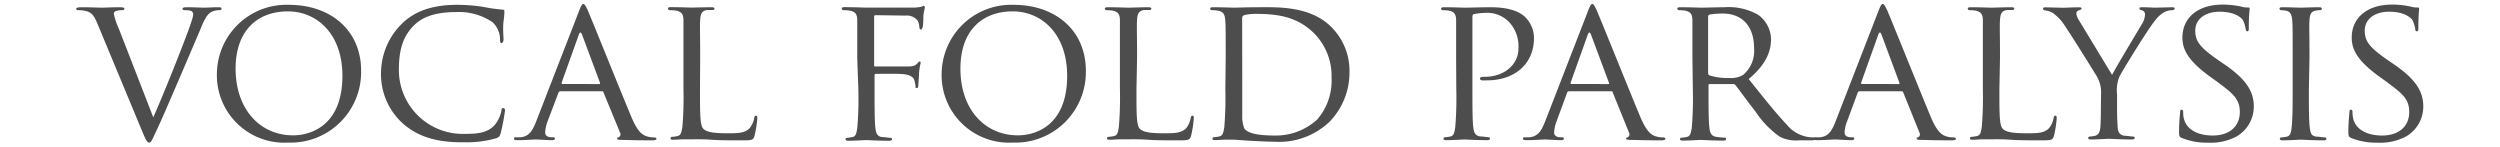 <svg xmlns="http://www.w3.org/2000/svg" viewBox="0 0 290 17"><defs><style>.cls-1{fill:none;}.cls-2{fill:#4d4d4d;}</style></defs><title>title_s</title><g id="レイヤー_2" data-name="レイヤー 2"><g id="レイヤー_1-2" data-name="レイヤー 1"><rect class="cls-1" width="290" height="17"/><path class="cls-2" d="M17.78,13.61c1.22-2.73,4-9.69,4.44-11.16a3.24,3.24,0,0,0,.19-.77.43.43,0,0,0-.29-.43,2.52,2.52,0,0,0-.72-.07c-.11,0-.23-.07-.23-.17s.14-.17.47-.17c.85,0,1.81.05,2.07.05s1-.05,1.66-.05c.21,0,.33.05.33.15s-.07.19-.24.19a2,2,0,0,0-1,.24c-.28.19-.62.48-1.17,1.87-.24.58-1.28,3-2.36,5.52-1.29,3-2.23,5.19-2.71,6.19-.57,1.23-.69,1.54-.91,1.54s-.38-.26-.79-1.25L11.32,2.79c-.48-1.15-.76-1.37-1.46-1.54A4.25,4.25,0,0,0,9,1.18c-.12,0-.16-.12-.16-.19s.21-.15.55-.15c1,0,2.21.05,2.47.05s1.15-.05,2-.05q.57,0,.57.15a.19.19,0,0,1-.21.19,2.36,2.36,0,0,0-.77.1.33.33,0,0,0-.24.36,8.22,8.22,0,0,0,.58,1.7Z"/><path class="cls-2" d="M33.53.56c4.76,0,8.36,2.9,8.36,7.65a8.18,8.18,0,0,1-8.48,8.33,7.82,7.82,0,0,1-8.25-8A8.07,8.07,0,0,1,33.53.56ZM34,15.7c1.9,0,5.72-1,5.72-6.91,0-4.9-3-7.47-6.32-7.47-3.52,0-6.07,2.21-6.07,6.65C27.34,12.72,30.2,15.7,34,15.7Z"/><path class="cls-2" d="M46.77,14.36a7.68,7.68,0,0,1-2.57-6,8.07,8.07,0,0,1,2.38-5.57C47.85,1.52,49.77.56,53,.56A20.41,20.41,0,0,1,56.08.8a17,17,0,0,0,2.16.31c.22,0,.27.09.27.21s0,.41-.1,1.16,0,1.8,0,2.08-.12.44-.24.44S58,4.85,58,4.56a2.68,2.68,0,0,0-.89-2A6.91,6.91,0,0,0,52.92,1.4c-2.72,0-4,.72-4.76,1.41-1.56,1.44-1.89,3.27-1.89,5.33a7.41,7.41,0,0,0,7.61,7.39c1.58,0,2.64-.12,3.48-1a3.81,3.81,0,0,0,.81-1.7c0-.22.07-.29.22-.29s.19.14.19.29a22.31,22.31,0,0,1-.5,2.61c-.12.39-.17.46-.53.6a12.4,12.4,0,0,1-3.82.46C50.56,16.54,48.43,15.8,46.77,14.36Z"/><path class="cls-2" d="M67.18,1.25c.26-.67.36-.79.5-.79s.29.29.5.74c.39.87,3.77,9.29,5.07,12.39.77,1.82,1.34,2.09,1.8,2.23a2.78,2.78,0,0,0,.84.12c.12,0,.26.05.26.17s-.24.17-.48.17-1.87,0-3.33-.05c-.41,0-.75,0-.75-.15s0-.09.15-.14a.39.39,0,0,0,.19-.55L70,10.71c0-.1-.07-.12-.19-.12H65a.23.23,0,0,0-.22.17L63.55,14a4.25,4.25,0,0,0-.31,1.37c0,.41.36.55.72.55h.19c.17,0,.22.07.22.17s-.12.17-.31.17c-.51,0-1.66-.08-1.9-.08s-1.27.08-2.14.08c-.26,0-.4-.05-.4-.17a.18.18,0,0,1,.19-.17,4.69,4.69,0,0,0,.62,0c1-.12,1.37-.84,1.78-1.87Zm2.35,8.5c.09,0,.09-.05.07-.15L67.51,4q-.18-.46-.36,0l-2,5.59c0,.1,0,.15.08.15Z"/><path class="cls-2" d="M81.2,10.4c0,3,0,4.22.43,4.58s1.15.48,2.81.48c1.1,0,2,0,2.54-.62a2.6,2.6,0,0,0,.51-1.15c0-.15.09-.27.21-.27s.15.1.15.31a12.78,12.78,0,0,1-.32,2c-.14.48-.21.55-1.34.55-1.51,0-2.69,0-3.67-.07s-1.68-.05-2.31-.05c-.09,0-.45,0-.86,0s-.89.05-1.23.05-.33-.05-.33-.17a.17.17,0,0,1,.17-.17,3.52,3.52,0,0,0,.64-.09c.41-.1.46-.49.56-1.08a41.82,41.82,0,0,0,.12-4.42V6.75c0-3.17,0-3.75,0-4.39s-.17-1-.86-1.13a5.58,5.58,0,0,0-.73-.05A.2.2,0,0,1,77.48,1c0-.12.09-.17.33-.17,1,0,2.28.05,2.4.05S81.89.84,82.54.84c.22,0,.34.05.34.17a.19.19,0,0,1-.17.15l-.7,0c-.62.12-.74.44-.79,1.16s0,1.22,0,4.39Z"/><path class="cls-2" d="M99.44,6.75c0-3.17,0-3.75,0-4.39s-.17-1-.87-1.13a5.31,5.31,0,0,0-.72-.05A.2.2,0,0,1,97.64,1c0-.12.09-.17.33-.17,1,0,2.28.05,2.4.05.41,0,5,0,5.47,0a4.3,4.3,0,0,0,1-.09c.12,0,.22-.12.29-.12s.15.09.15.19-.1.38-.17,1c0,.19,0,1.1-.1,1.34s-.09.22-.19.22-.17-.1-.17-.24a2.2,2.2,0,0,0-.19-.77,1.59,1.59,0,0,0-1.44-.6l-3.46-.05c-.12,0-.16.05-.16.22V7.52c0,.12,0,.19.14.19l2.88,0c.36,0,.67,0,1,0,.5,0,.79-.12,1-.36s.19-.22.26-.22.12.08.12.17a7.38,7.38,0,0,0-.19,1.13c0,.41-.08,1.22-.08,1.37s0,.41-.19.41-.14-.1-.14-.2a3,3,0,0,0-.15-.74c-.09-.29-.43-.55-1.08-.65s-3-.05-3.38-.05c-.12,0-.14.05-.14.2v1.63c0,2,0,3.62.09,4.42.07.59.19,1,.77,1.08.31,0,.77.09,1,.09a.17.17,0,0,1,.17.17c0,.09-.1.17-.34.17-1.17,0-2.54-.08-2.64-.08s-1.44.08-2.09.08c-.21,0-.33-.05-.33-.17a.17.17,0,0,1,.17-.17c.19,0,.45-.07.64-.09.41-.08.46-.49.56-1.08a41.82,41.82,0,0,0,.12-4.42Z"/><path class="cls-2" d="M117.6.56c4.75,0,8.36,2.9,8.36,7.65a8.18,8.18,0,0,1-8.48,8.33,7.82,7.82,0,0,1-8.25-8A8.07,8.07,0,0,1,117.6.56Zm.48,15.14c1.9,0,5.71-1,5.71-6.91,0-4.9-3-7.47-6.31-7.47-3.53,0-6.07,2.21-6.07,6.65C111.41,12.72,114.27,15.7,118.08,15.7Z"/><path class="cls-2" d="M131.83,10.4c0,3,0,4.22.43,4.58s1.16.48,2.81.48c1.1,0,2,0,2.55-.62a2.58,2.58,0,0,0,.5-1.15c0-.15.1-.27.22-.27s.14.1.14.31a12.54,12.54,0,0,1-.31,2c-.15.48-.22.55-1.35.55-1.51,0-2.69,0-3.67-.07s-1.68-.05-2.3-.05c-.1,0-.46,0-.87,0s-.89.05-1.22.05-.34-.05-.34-.17a.17.17,0,0,1,.17-.17,3.63,3.63,0,0,0,.65-.09c.41-.1.45-.49.55-1.08a41.82,41.82,0,0,0,.12-4.42V6.75c0-3.17,0-3.75,0-4.39s-.17-1-.86-1.13a5.55,5.55,0,0,0-.72-.05.21.21,0,0,1-.17-.17c0-.12.1-.17.34-.17,1,0,2.28.05,2.4.05s1.68-.05,2.32-.05c.22,0,.34.05.34.17a.18.18,0,0,1-.17.15l-.69,0c-.63.12-.75.44-.8,1.16s0,1.22,0,4.39Z"/><path class="cls-2" d="M142.18,6.75c0-3.17,0-3.75-.05-4.39s-.17-1-.87-1.13a5.31,5.31,0,0,0-.72-.05.2.2,0,0,1-.16-.17c0-.12.09-.17.33-.17,1,0,2.33.05,2.45.05S144.74.84,146,.84c2.11,0,6-.19,8.47,2.33a7.16,7.16,0,0,1,2.07,5.19,8.2,8.2,0,0,1-2.28,5.73,8.47,8.47,0,0,1-6.41,2.35c-.91,0-2-.07-3-.12l-1.73-.12s-.43,0-.86,0-.94.05-1.28.05-.33-.05-.33-.17a.17.17,0,0,1,.17-.17,3.52,3.52,0,0,0,.64-.09c.41-.1.46-.49.56-1.08a41.82,41.82,0,0,0,.12-4.42ZM144.1,9c0,2.16,0,4,0,4.44a3.75,3.75,0,0,0,.24,1.46c.26.38,1,.82,3.5.82a7.08,7.08,0,0,0,4.95-1.85A6.89,6.89,0,0,0,154.46,9a7,7,0,0,0-2-5.11c-2-2-4.32-2.28-6.84-2.28a5.74,5.74,0,0,0-1.27.14c-.19.07-.26.17-.26.41Z"/><path class="cls-2" d="M168.91,6.75c0-3.17,0-3.75,0-4.39s-.17-1-.86-1.13a5.55,5.55,0,0,0-.72-.05.21.21,0,0,1-.17-.17c0-.12.1-.17.34-.17,1,0,2.28.05,2.44.05.46,0,2-.05,3-.05,2.71,0,3.67.84,4,1.16a3.42,3.42,0,0,1,1,2.44c0,2.93-2.2,4.88-5.44,4.88a4.16,4.16,0,0,1-.61,0,.22.22,0,0,1-.21-.19c0-.17.12-.22.55-.22,2.28,0,3.91-1.44,3.91-3.28A4.13,4.13,0,0,0,175,2.5a3.59,3.59,0,0,0-2.85-1,7.08,7.08,0,0,0-1.18.14c-.12,0-.17.17-.17.38v8.31c0,2,0,3.57.1,4.42.07.59.19,1,.84,1.08.29,0,.74.09.94.09a.16.16,0,0,1,.16.17c0,.09-.09.17-.33.17-1.16,0-2.55-.08-2.64-.08s-1.44.08-2.09.08c-.22,0-.34-.05-.34-.17a.17.17,0,0,1,.17-.17,3.63,3.63,0,0,0,.65-.09c.41-.1.45-.49.55-1.08a41.82,41.82,0,0,0,.12-4.42Z"/><path class="cls-2" d="M184.22,1.25c.26-.67.36-.79.5-.79s.29.29.5.74c.39.87,3.77,9.29,5.07,12.39.77,1.82,1.34,2.09,1.8,2.23a2.78,2.78,0,0,0,.84.12c.12,0,.26.05.26.17s-.24.17-.48.17-1.87,0-3.33-.05c-.41,0-.75,0-.75-.15s.05-.09.15-.14a.39.39,0,0,0,.19-.55l-1.9-4.68c0-.1-.07-.12-.19-.12H182a.23.23,0,0,0-.22.17L180.59,14a4.25,4.25,0,0,0-.31,1.37c0,.41.36.55.72.55h.19c.17,0,.22.07.22.17s-.12.17-.31.17c-.51,0-1.66-.08-1.9-.08s-1.27.08-2.14.08c-.26,0-.4-.05-.4-.17a.18.18,0,0,1,.19-.17,4.69,4.69,0,0,0,.62,0c1-.12,1.37-.84,1.78-1.87Zm2.35,8.5c.1,0,.1-.05.07-.15L184.55,4q-.18-.46-.36,0l-2,5.59c0,.1,0,.15.08.15Z"/><path class="cls-2" d="M196.32,6.75c0-3.17,0-3.75,0-4.39s-.17-1-.87-1.13a5.31,5.31,0,0,0-.72-.05.2.2,0,0,1-.16-.17c0-.12.09-.17.33-.17,1,0,2.38.05,2.5.05s2-.05,2.64-.05a6.88,6.88,0,0,1,3.93.89,3.59,3.59,0,0,1,1.47,2.79c0,1.51-.63,3-2.59,4.65,1.72,2.16,3.19,4,4.41,5.28a4,4,0,0,0,3.1,1.49.19.19,0,0,1,.19.17c0,.12-.12.17-.5.17h-1.32a4.25,4.25,0,0,1-2.26-.41,10.9,10.9,0,0,1-2.88-3c-.89-1.11-1.82-2.43-2.28-3a.34.34,0,0,0-.29-.12l-2.69,0c-.09,0-.14,0-.14.17v.48c0,2,0,3.55.1,4.4.07.59.19,1,.84,1.08a9.3,9.3,0,0,0,.93.09.15.15,0,0,1,.17.17c0,.09-.1.17-.34.17-1.15,0-2.49-.08-2.59-.08s-1.44.08-2.09.08c-.21,0-.33-.05-.33-.17a.17.17,0,0,1,.17-.17,3.52,3.52,0,0,0,.64-.09c.41-.1.46-.49.56-1.08a41.82,41.82,0,0,0,.12-4.42Zm1.82,1.73a.3.3,0,0,0,.14.26,7.19,7.19,0,0,0,2.33.31,2.73,2.73,0,0,0,1.59-.36,3.64,3.64,0,0,0,1.27-3.12c0-2.54-1.39-4-3.65-4a10.16,10.16,0,0,0-1.51.12.26.26,0,0,0-.17.24Z"/><path class="cls-2" d="M217.91,1.25c.26-.67.36-.79.5-.79s.29.29.51.74c.38.87,3.77,9.29,5.06,12.39.77,1.82,1.35,2.09,1.8,2.23a2.82,2.82,0,0,0,.84.12c.12,0,.27.05.27.17s-.24.17-.48.17-1.88,0-3.34-.05c-.41,0-.74,0-.74-.15s0-.09.14-.14a.38.38,0,0,0,.19-.55l-1.89-4.68c-.05-.1-.08-.12-.2-.12H215.7a.22.22,0,0,0-.21.17L214.29,14a4,4,0,0,0-.32,1.37c0,.41.36.55.72.55h.19c.17,0,.22.07.22.17s-.12.17-.31.17c-.5,0-1.66-.08-1.9-.08s-1.27.08-2.13.08c-.27,0-.41-.05-.41-.17a.18.18,0,0,1,.19-.17,4.83,4.83,0,0,0,.63,0c1-.12,1.36-.84,1.77-1.87Zm2.35,8.5c.1,0,.1-.05.07-.15L218.25,4q-.19-.46-.36,0l-2,5.59c0,.1,0,.15.07.15Z"/><path class="cls-2" d="M231.93,10.4c0,3,0,4.22.43,4.58s1.15.48,2.81.48c1.1,0,2,0,2.54-.62a2.49,2.49,0,0,0,.51-1.15c0-.15.09-.27.21-.27s.15.1.15.31a13.76,13.76,0,0,1-.31,2c-.15.48-.22.55-1.35.55-1.51,0-2.69,0-3.67-.07s-1.68-.05-2.3-.05c-.1,0-.46,0-.87,0s-.89.05-1.22.05-.34-.05-.34-.17a.17.17,0,0,1,.17-.17,3.63,3.63,0,0,0,.65-.09c.41-.1.45-.49.55-1.08a41.82,41.82,0,0,0,.12-4.42V6.75c0-3.17,0-3.75,0-4.39s-.17-1-.86-1.13a5.55,5.55,0,0,0-.72-.05.21.21,0,0,1-.17-.17c0-.12.1-.17.33-.17,1,0,2.29.05,2.41.05s1.68-.05,2.32-.05c.22,0,.34.05.34.17a.19.19,0,0,1-.17.15l-.69,0c-.63.12-.75.44-.8,1.16s0,1.22,0,4.39Z"/><path class="cls-2" d="M243.72,11a3.68,3.68,0,0,0-.46-2.09c-.17-.31-3-4.84-3.74-5.92a5.23,5.23,0,0,0-1.4-1.49,2.11,2.11,0,0,0-.88-.29A.22.22,0,0,1,237,1c0-.1.07-.15.26-.15l2.09.05c.15,0,1-.05,1.83-.05.24,0,.28.05.28.15s-.14.14-.33.21-.27.17-.27.34a1.69,1.69,0,0,0,.29.79L245,8.69c.43-.86,3.07-5.23,3.46-5.9a2.22,2.22,0,0,0,.36-1.06.48.48,0,0,0-.34-.53c-.19,0-.31-.14-.31-.24s.12-.12.34-.12c.55,0,1.29.05,1.46.05L252,.84c.15,0,.27.05.27.12a.25.25,0,0,1-.27.22,2.17,2.17,0,0,0-1,.26,3.74,3.74,0,0,0-1.06,1c-.69.82-3.67,5.62-4.1,6.48a4.08,4.08,0,0,0-.26,2v1.75c0,.34,0,1.2.07,2,0,.59.19,1,.81,1.08.29,0,.77.09,1,.09a.17.17,0,0,1,.17.17c0,.09-.12.17-.33.17-1.18,0-2.55-.08-2.67-.08s-1.44.08-2.06.08c-.24,0-.34-.05-.34-.17a.17.17,0,0,1,.17-.17,3.31,3.31,0,0,0,.62-.09c.44-.1.58-.49.63-1.08.05-.85.05-1.71.05-2Z"/><path class="cls-2" d="M253.08,16c-.29-.14-.31-.22-.31-.77,0-1,.09-1.82.12-2.16s.05-.34.17-.34.19.08.19.24a3.19,3.19,0,0,0,.07.75c.34,1.49,1.92,2,3.34,2,2.08,0,3.16-1.17,3.16-2.71s-.79-2.16-2.66-3.55l-1-.72c-2.28-1.7-3-2.95-3-4.37,0-2.4,1.89-3.84,4.68-3.84A10.15,10.15,0,0,1,260,.77a2.65,2.65,0,0,0,.74.1c.17,0,.22,0,.22.14a20.92,20.92,0,0,0-.1,2.16c0,.31,0,.46-.16.46s-.17-.1-.2-.27a3.52,3.52,0,0,0-.31-1c-.14-.24-.84-1-2.73-1-1.54,0-2.81.77-2.81,2.21,0,1.29.65,2,2.73,3.45l.6.41c2.57,1.75,3.46,3.17,3.46,4.92a4,4,0,0,1-2,3.48,6.44,6.44,0,0,1-3.36.72A7.71,7.71,0,0,1,253.08,16Z"/><path class="cls-2" d="M267.83,10.35c0,2,0,3.57.1,4.42.07.59.14,1,.77,1.08.31,0,.76.09,1,.09a.17.17,0,0,1,.17.17c0,.09-.1.17-.34.17-1.18,0-2.55-.08-2.64-.08s-1.44.08-2.09.08c-.22,0-.34-.05-.34-.17a.17.17,0,0,1,.17-.17,3.63,3.63,0,0,0,.65-.09c.41-.1.48-.49.55-1.08.1-.85.12-2.45.12-4.42V6.75c0-3.17,0-3.75-.05-4.39s-.21-1-.67-1.11a3.52,3.52,0,0,0-.65-.07.18.18,0,0,1-.16-.17c0-.12.09-.17.33-.17.7,0,2,.05,2.14.05S268.31.84,269,.84c.24,0,.34.05.34.17a.21.21,0,0,1-.17.17,2.3,2.3,0,0,0-.53.05c-.58.12-.69.41-.74,1.13s0,1.22,0,4.39Z"/><path class="cls-2" d="M272.72,16c-.28-.14-.31-.22-.31-.77,0-1,.1-1.82.12-2.16s.05-.34.17-.34.19.08.19.24a3.19,3.19,0,0,0,.07.75c.34,1.49,1.92,2,3.34,2,2.09,0,3.17-1.17,3.17-2.71s-.79-2.16-2.67-3.55l-1-.72c-2.28-1.7-3-2.95-3-4.37,0-2.4,1.9-3.84,4.68-3.84a10.15,10.15,0,0,1,2.18.24,2.67,2.67,0,0,0,.75.1c.17,0,.21,0,.21.14s-.09.77-.09,2.16c0,.31,0,.46-.17.46s-.17-.1-.19-.27a3.87,3.87,0,0,0-.31-1c-.15-.24-.84-1-2.74-1-1.54,0-2.81.77-2.81,2.21,0,1.29.65,2,2.74,3.45l.6.41c2.57,1.75,3.45,3.17,3.45,4.92a4,4,0,0,1-2,3.48,6.44,6.44,0,0,1-3.36.72A7.76,7.76,0,0,1,272.72,16Z"/></g></g></svg>